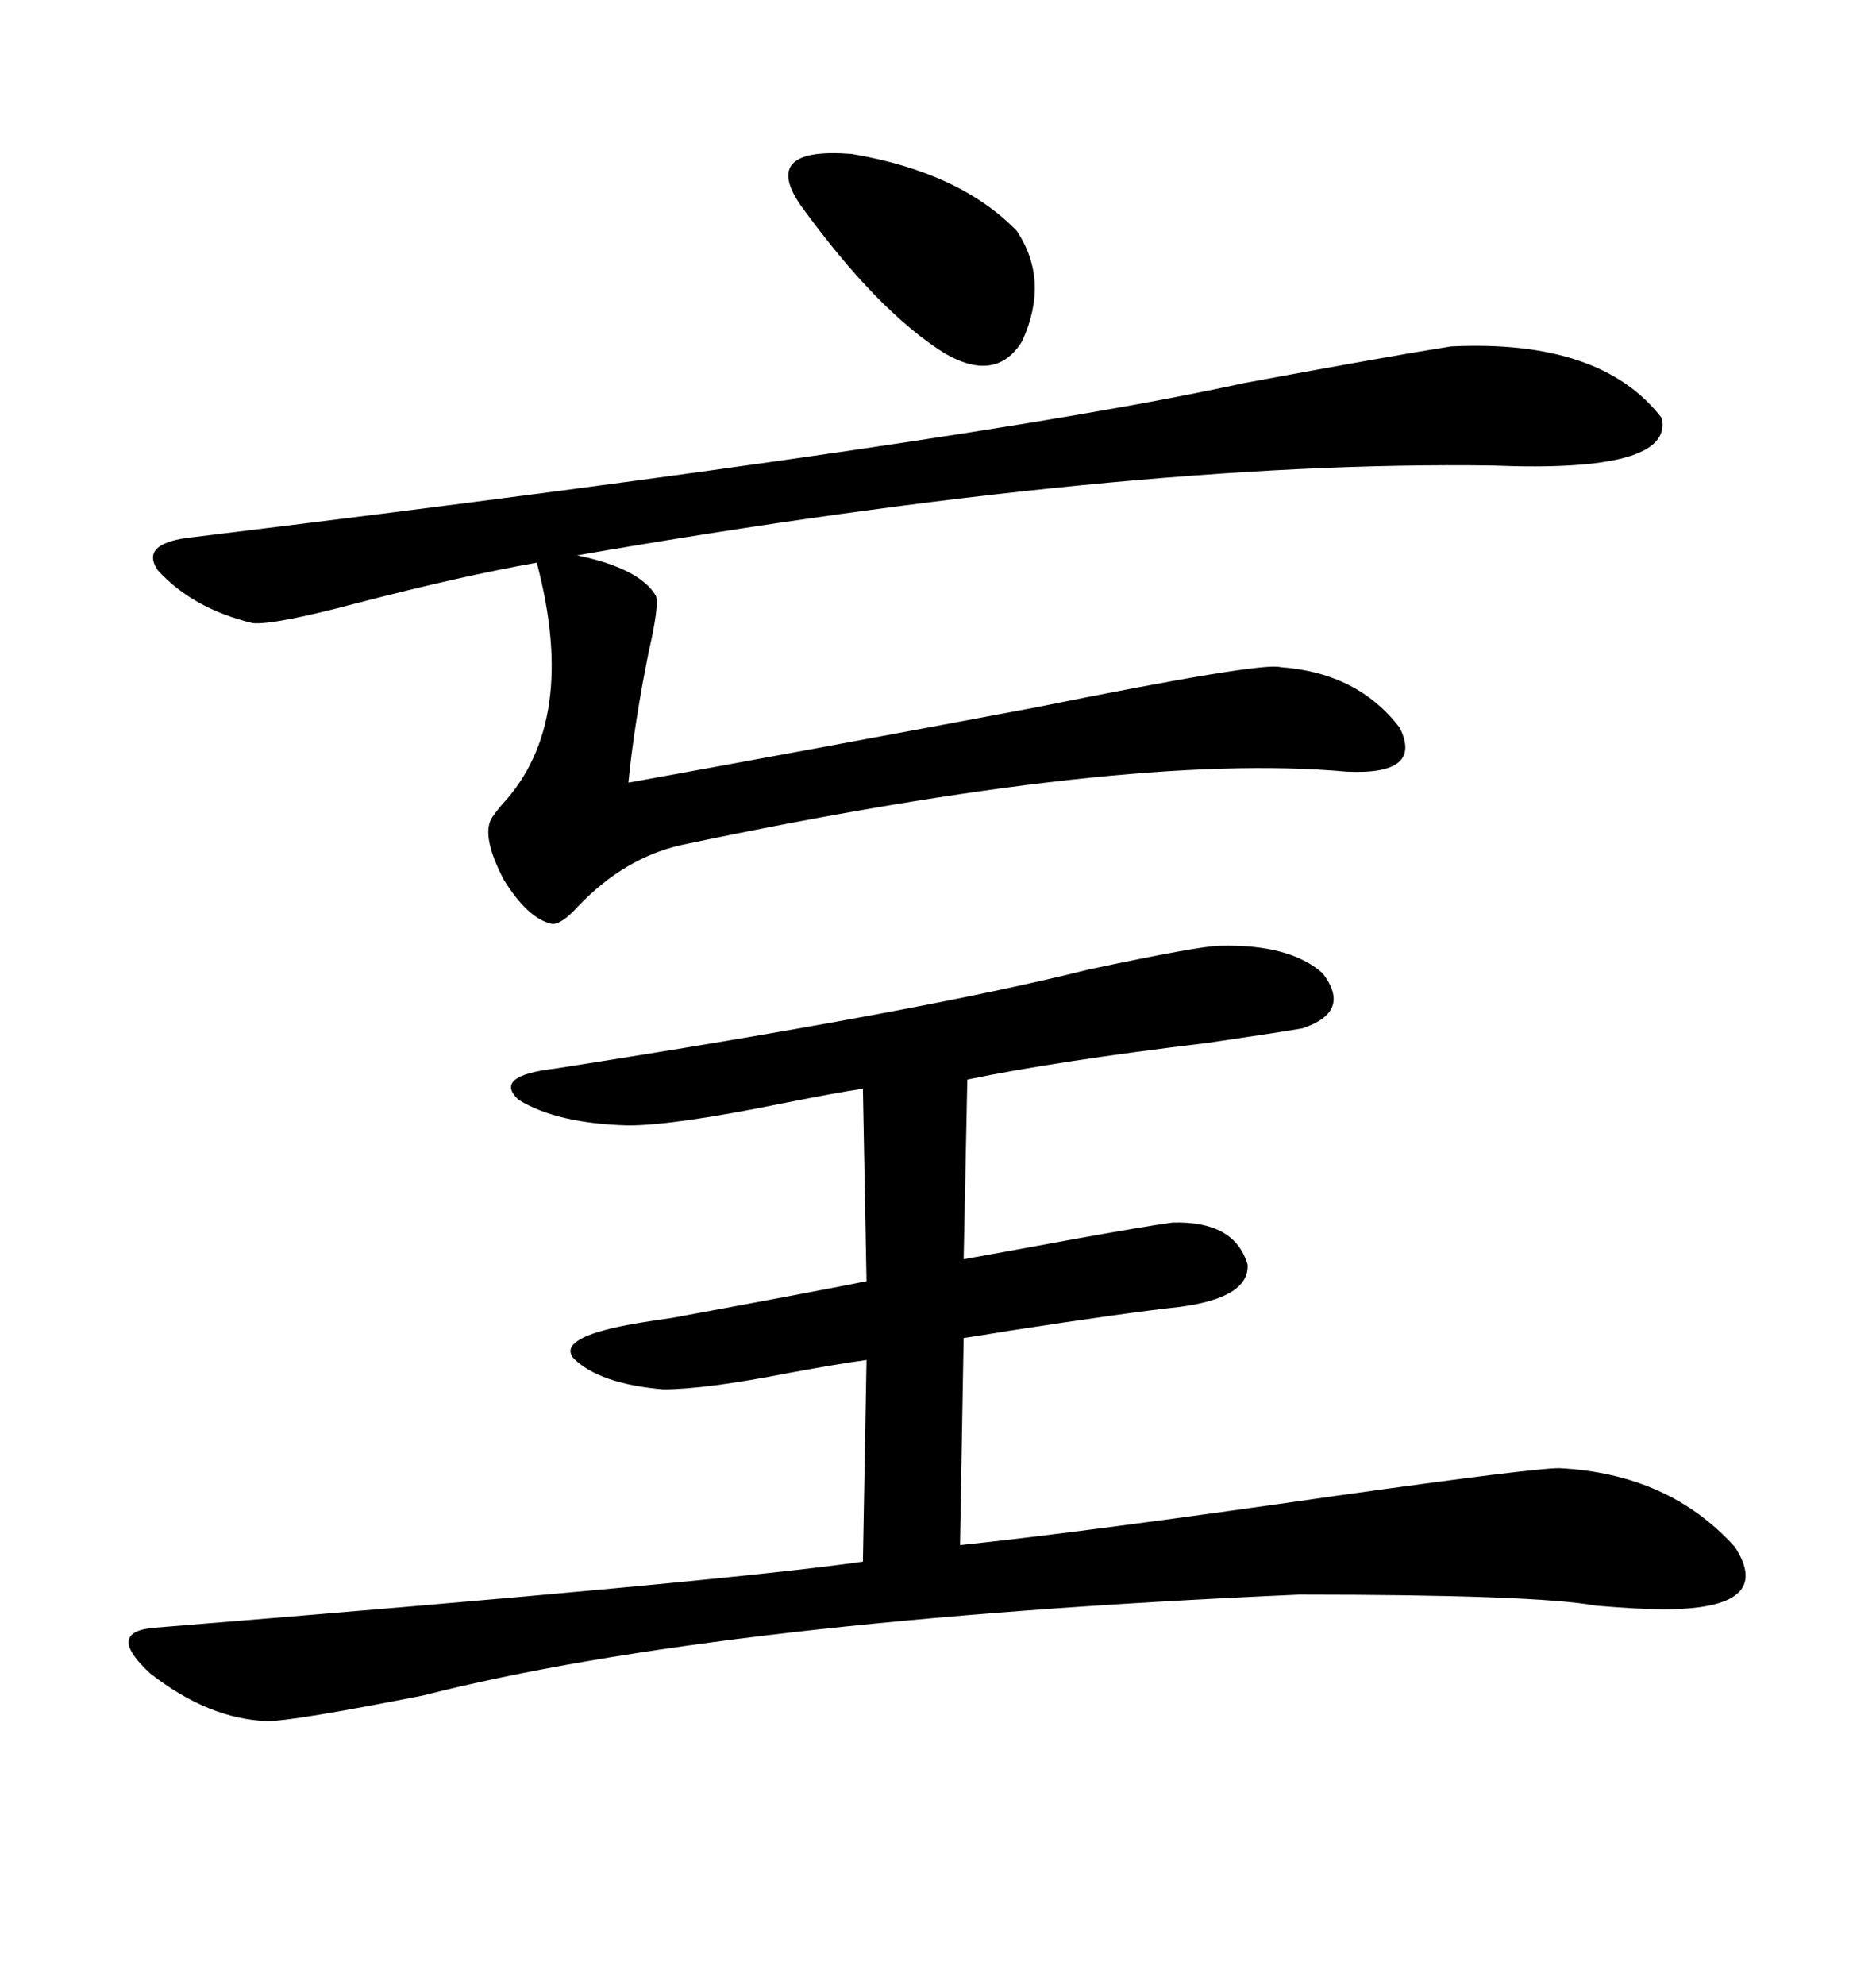 <svg xmlns="http://www.w3.org/2000/svg" xmlns:xlink="http://www.w3.org/1999/xlink" width="300" height="317.285"><path d="M195.12 151.17L195.12 151.17Q206.25 150.88 211.52 155.57L211.52 155.57Q216.21 161.72 208.30 164.36L208.30 164.36Q205.08 164.94 193.07 166.70L193.07 166.70Q168.75 169.63 154.69 172.56L154.69 172.56L154.10 201.27Q159.08 200.39 170.21 198.34L170.21 198.34Q183.11 196.00 187.50 195.41L187.50 195.41Q197.46 195.12 199.51 202.15L199.51 202.15Q199.80 207.42 188.67 208.89L188.67 208.89Q180.47 209.77 161.43 212.70L161.43 212.70Q156.15 213.57 154.10 213.87L154.10 213.87L153.52 246.97Q173.14 244.92 213.87 239.06L213.87 239.06Q245.21 234.67 249.32 234.67L249.32 234.67Q266.89 235.55 277.44 247.27L277.44 247.27Q283.89 257.23 266.02 257.23L266.02 257.23Q262.21 257.23 255.18 256.64L255.18 256.64Q245.51 254.88 207.71 254.88L207.71 254.88Q114.84 258.98 67.68 271.00L67.68 271.00Q46.88 275.10 42.77 275.10L42.77 275.10Q33.40 274.80 24.02 267.48L24.02 267.48Q16.70 260.74 24.90 260.16L24.90 260.16Q115.43 252.83 137.99 249.61L137.99 249.61L138.57 217.38Q134.18 217.97 126.27 219.43L126.27 219.43Q112.79 222.07 106.05 222.07L106.05 222.07Q95.80 221.19 91.70 217.09L91.70 217.09Q89.36 214.16 98.73 212.11L98.73 212.11Q101.37 211.52 107.52 210.64L107.52 210.64Q129.79 206.54 138.57 204.79L138.57 204.79L137.99 174.02Q133.89 174.61 125.10 176.37L125.10 176.37Q107.81 179.88 100.49 179.88L100.49 179.88Q89.06 179.59 82.91 175.78L82.91 175.78Q78.81 171.97 88.77 170.80L88.77 170.80Q147.07 161.72 174.02 154.98L174.02 154.98Q191.89 151.17 195.12 151.17ZM232.03 55.37L232.03 55.37Q256.05 54.20 265.72 66.80L265.72 66.80Q267.77 75.59 238.77 74.41L238.77 74.41Q180.18 73.54 92.29 88.77L92.29 88.77Q102.25 90.82 104.88 95.21L104.88 95.21Q105.47 96.68 103.71 104.30L103.71 104.30Q101.37 116.02 100.49 125.10L100.49 125.10Q128.03 120.12 165.53 113.09L165.53 113.09Q201.86 105.76 204.79 106.64L204.79 106.64Q217.09 107.52 223.83 116.31L223.83 116.31Q227.64 123.93 215.33 123.34L215.33 123.34Q179.88 120.12 108.98 135.06L108.98 135.06Q99.90 137.11 92.58 144.73L92.58 144.73Q89.65 147.95 88.18 147.66L88.18 147.66Q84.38 146.78 80.57 140.63L80.57 140.63Q77.05 133.89 78.52 130.96L78.52 130.96Q78.81 130.37 80.27 128.61L80.27 128.61Q92.58 115.43 85.84 89.94L85.84 89.94Q74.12 91.99 57.13 96.39L57.13 96.39Q43.95 99.90 40.43 99.61L40.43 99.61Q30.76 97.27 25.20 91.11L25.20 91.11Q22.27 86.72 31.05 85.84L31.05 85.84Q156.15 70.61 198.93 61.23L198.93 61.23Q222.66 56.84 232.03 55.37ZM128.03 32.81L128.03 32.81Q121.58 23.44 136.23 24.61L136.23 24.61Q153.52 27.54 162.60 36.91L162.60 36.91Q167.87 44.82 163.48 54.49L163.48 54.49Q159.38 61.23 151.17 56.54L151.17 56.54Q140.33 49.80 128.03 32.81Z"/></svg>